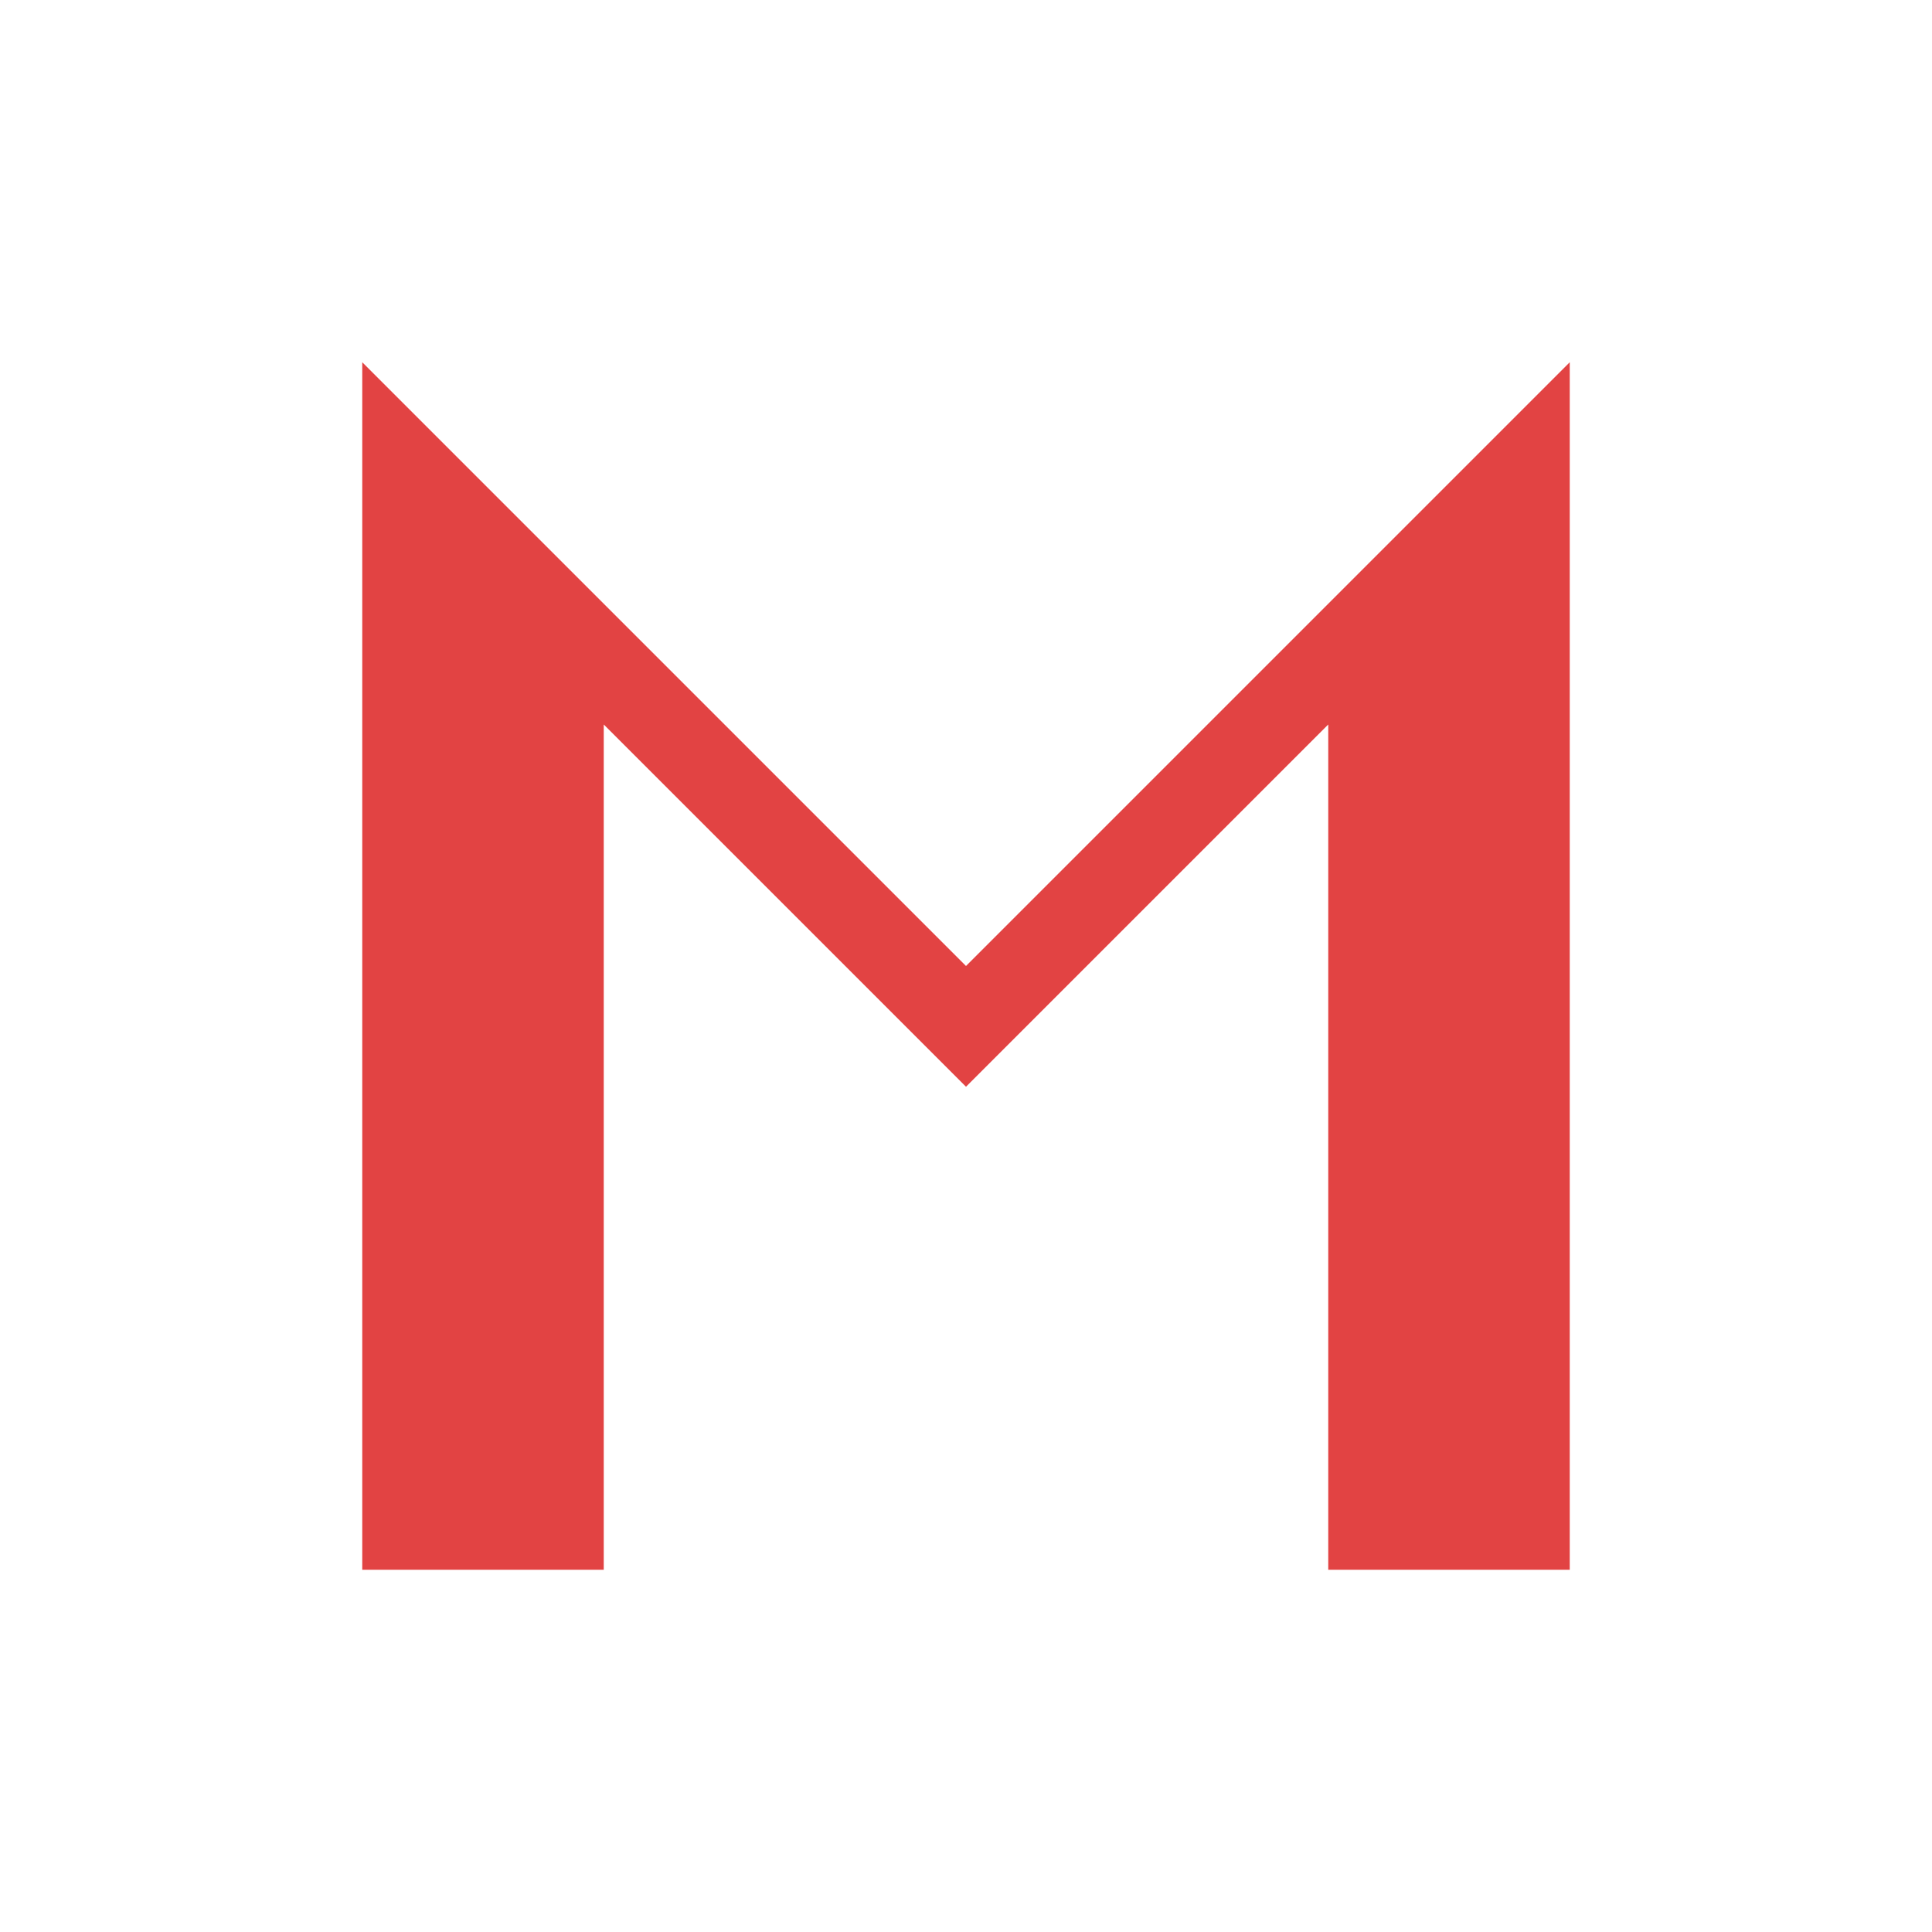 <svg width="32" height="32" viewBox="0 0 32 32" fill="none" xmlns="http://www.w3.org/2000/svg">
  <rect width="32" height="32" fill="#FFFFFF"/>
  <path d="M6 6L16 16L26 6V26H22V12L16 18L10 12V26H6V6Z" fill="#E24343"/>
</svg>
